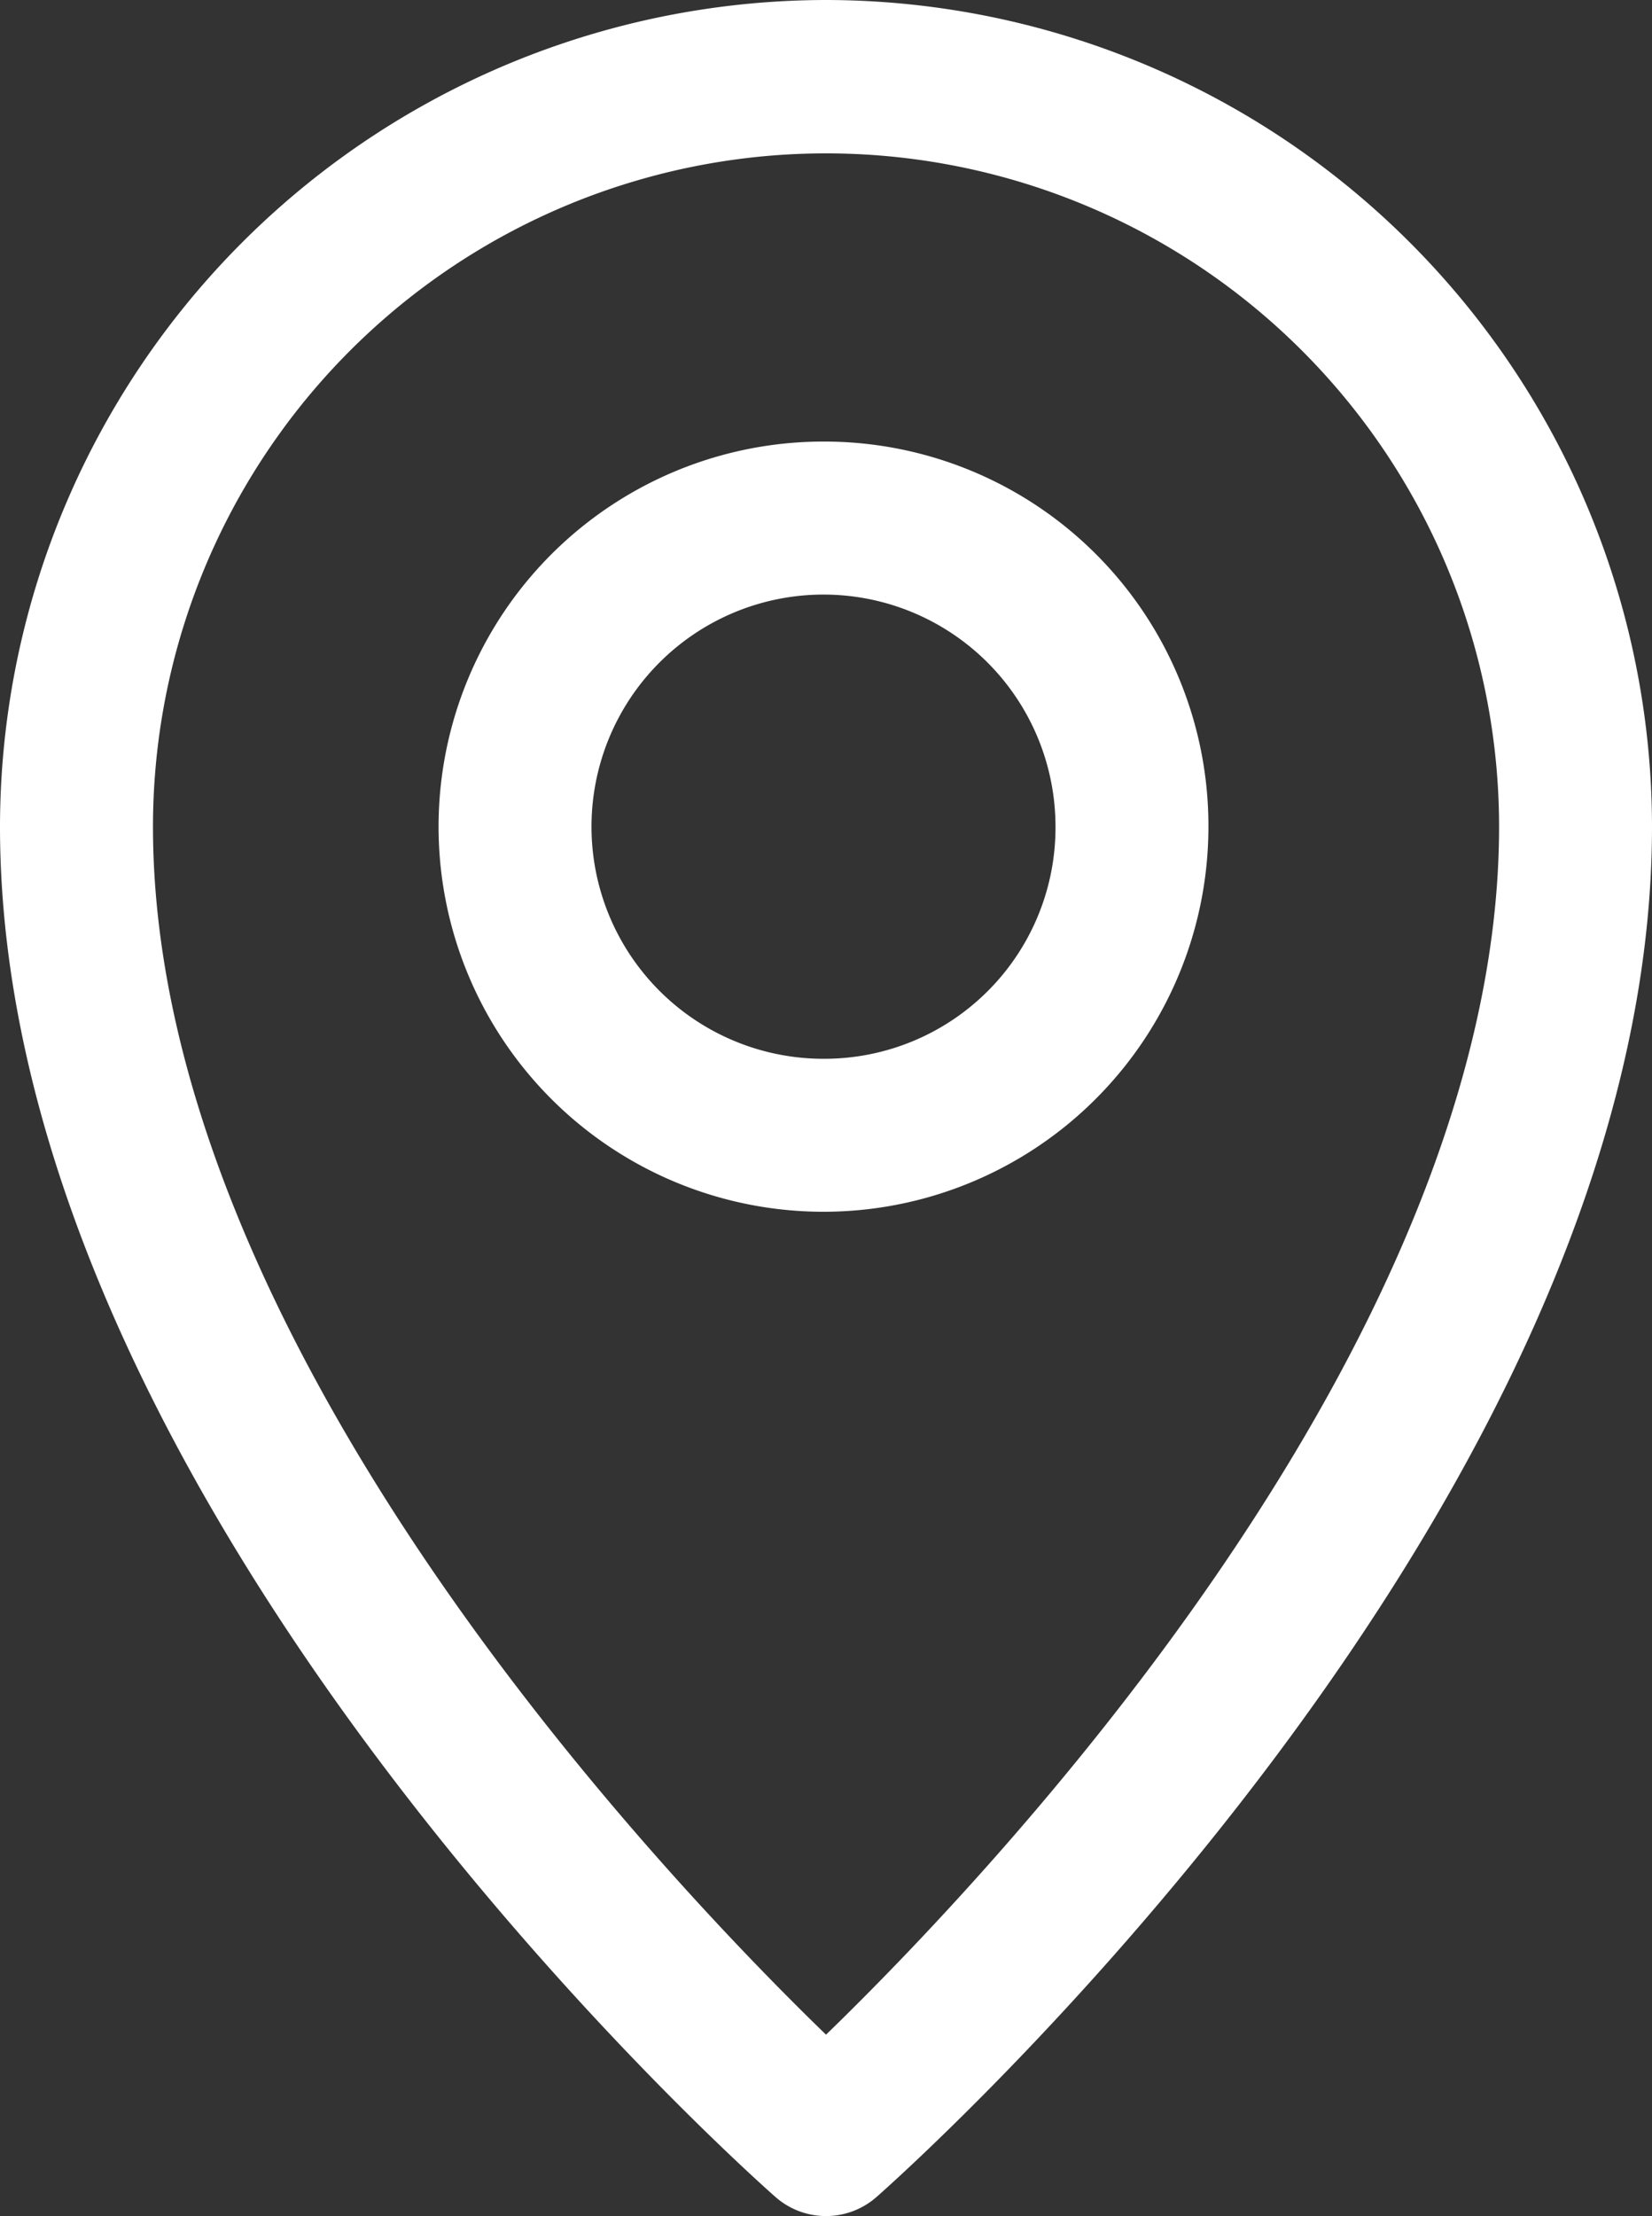 <svg xmlns="http://www.w3.org/2000/svg" width="30.733" height="41.208" viewBox="0 0 30.733 41.208">
  <rect x="0" y="0" width="30.733" height="41.208" fill="#333333" stroke="none"/>
  <g id="location-pin-svgrepo-com" transform="translate(-37.747)">
    <path id="Path_29" data-name="Path 29" d="M53.114,0A15.387,15.387,0,0,0,37.747,15.373c0,12.63,13.837,24.961,14.426,25.48a1.423,1.423,0,0,0,1.881,0C54.643,40.334,68.48,28,68.48,15.373A15.387,15.387,0,0,0,53.114,0Zm0,37.835C50.054,34.87,40.593,24.927,40.593,15.373a12.521,12.521,0,1,1,25.042,0C65.635,24.927,56.173,34.87,53.114,37.835Z" fill="#fff"/>
    <path id="Path_30" data-name="Path 30" d="M104.34,59.183a7.161,7.161,0,1,0,7.114,7.161A7.146,7.146,0,0,0,104.34,59.183Zm0,11.477a4.316,4.316,0,1,1,4.269-4.316A4.3,4.3,0,0,1,104.34,70.66Z" transform="translate(-51.226 -50.972)" fill="#fff"/>
  </g>
</svg>
